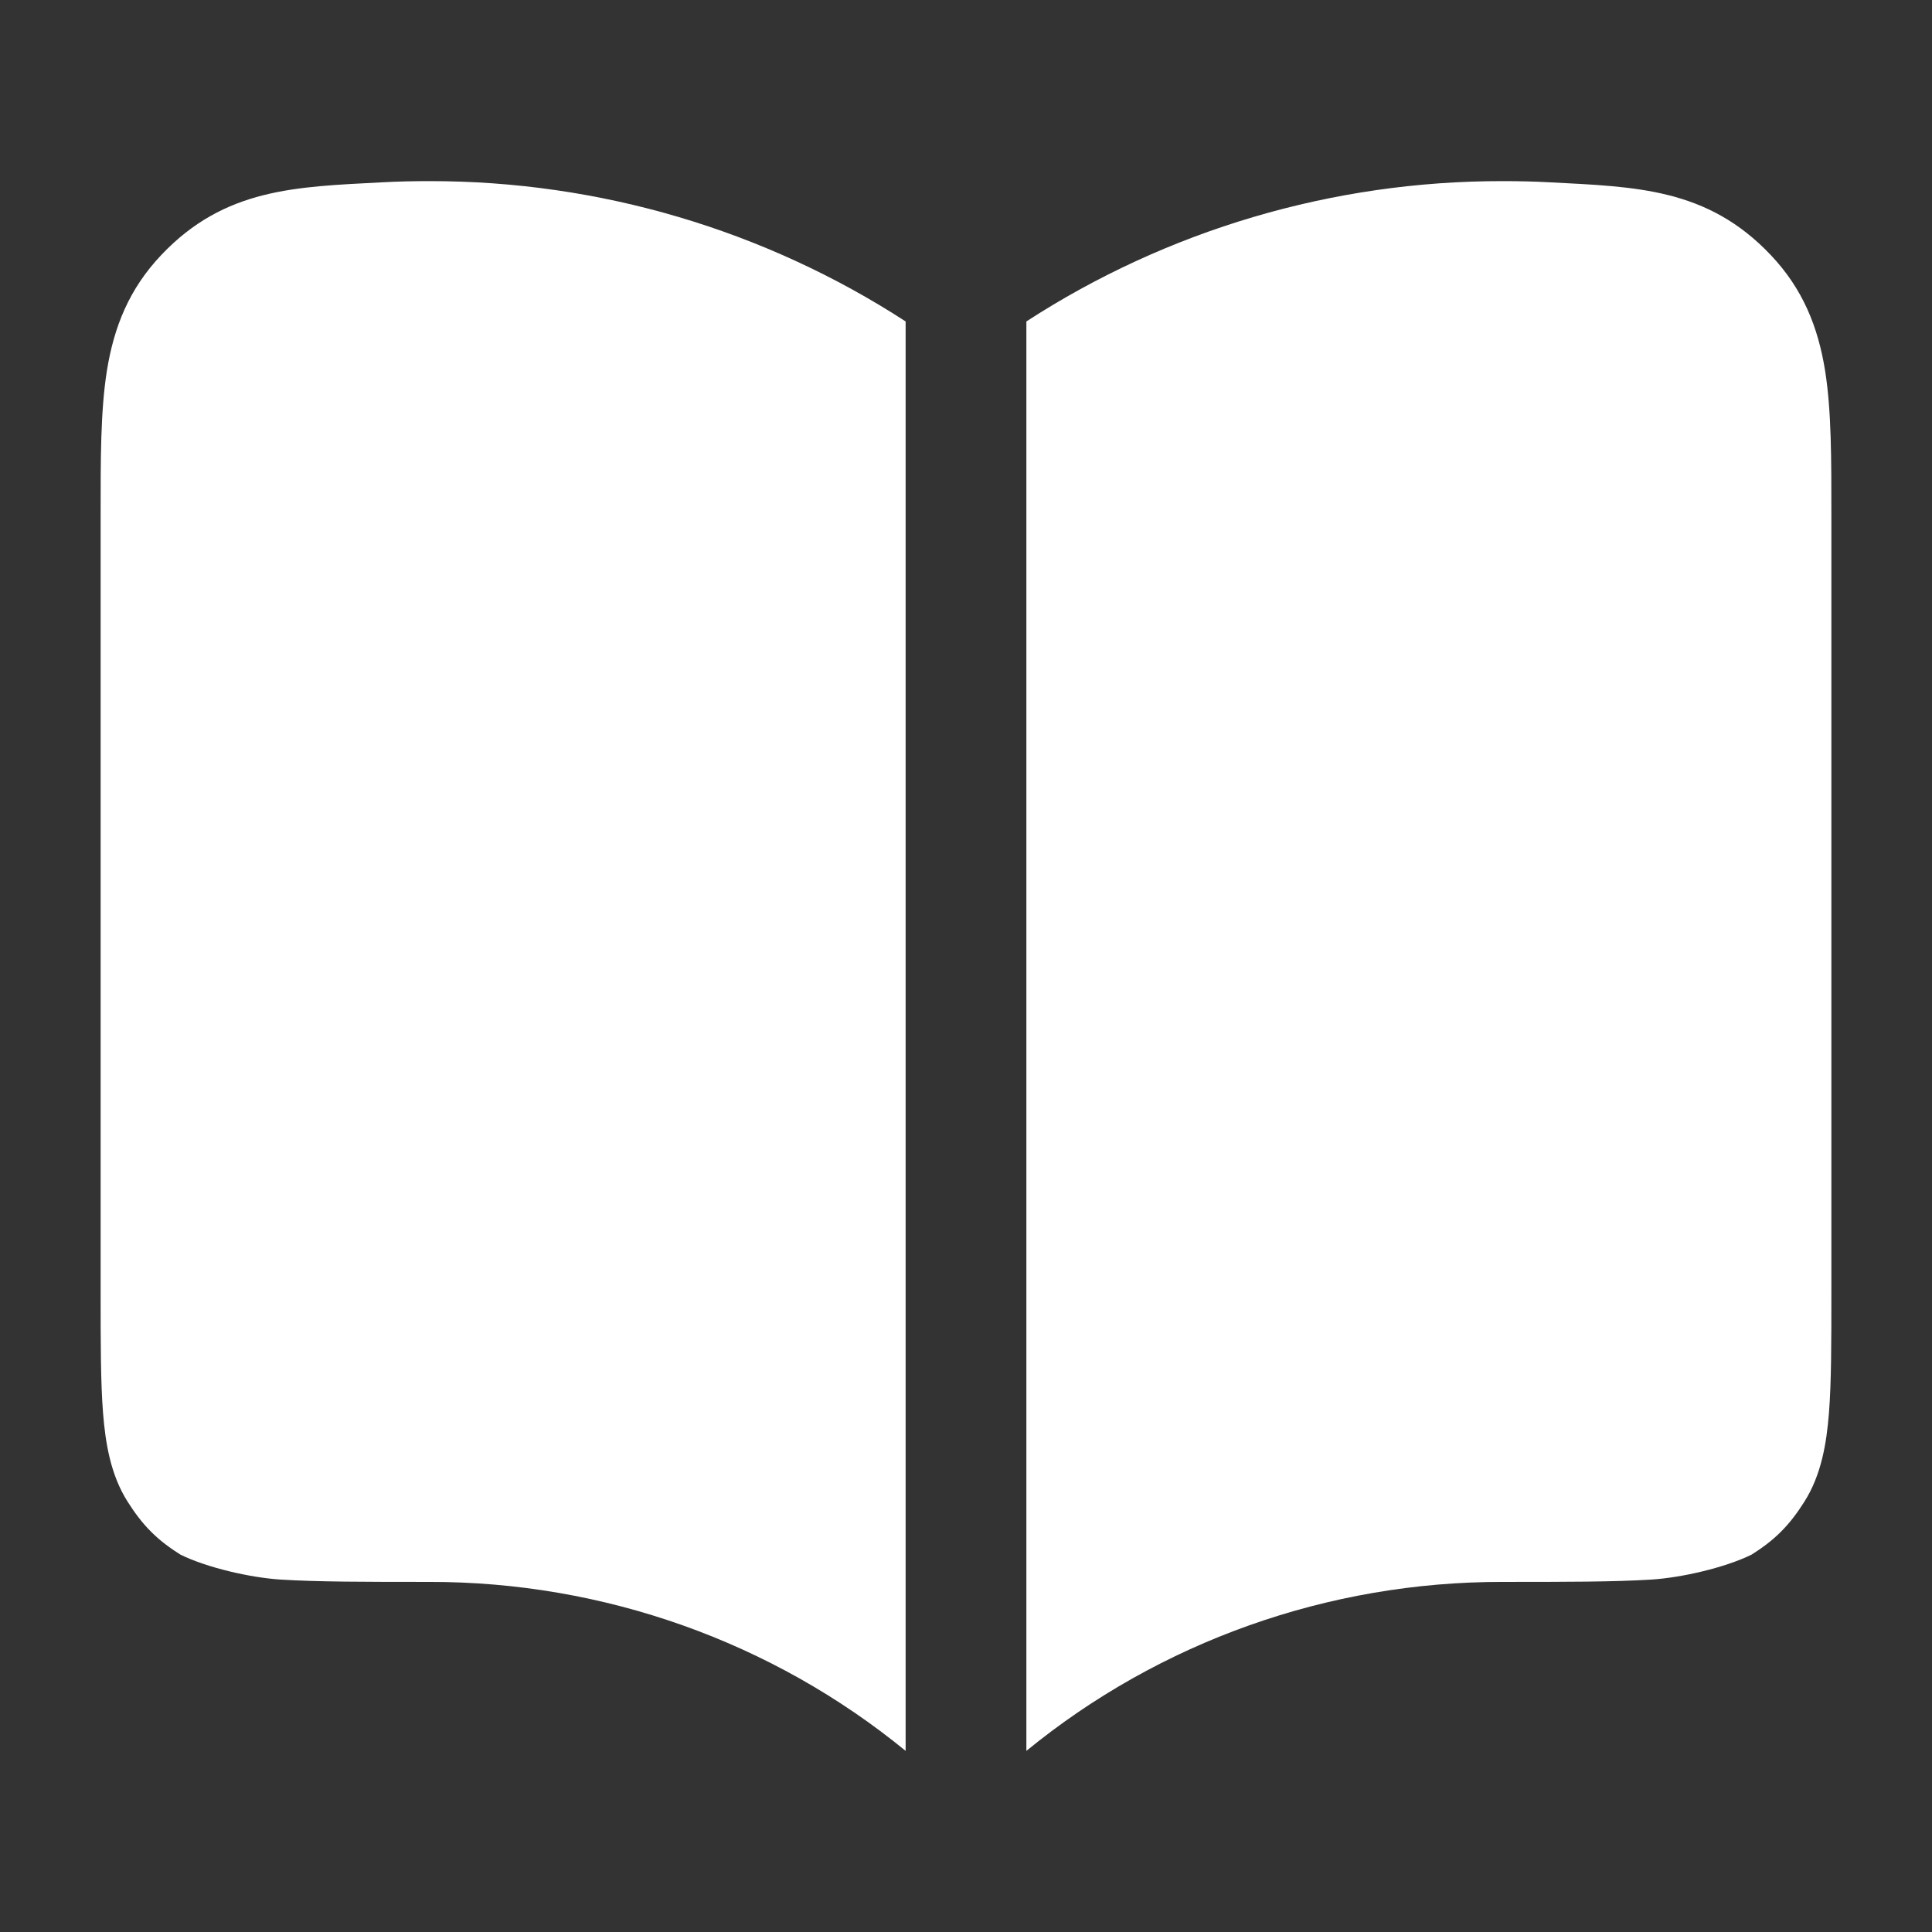 <svg xmlns="http://www.w3.org/2000/svg" width="32" height="32" viewBox="0 0 24 24" fill="none" role="img">
  <rect x="0" y="0" width="24" height="24" fill="#333333" stroke="none"/>
  <path d="M5.333 2.25C7.447 2.247 9.503 2.86 11.25 3.993V21.75C9.594 20.395 7.501 19.648 5.334 19.651H5.319C4.556 19.651 3.946 19.651 3.485 19.622C3.111 19.598 2.572 19.475 2.241 19.312C2.117 19.233 1.993 19.145 1.875 19.026C1.757 18.908 1.668 18.784 1.589 18.66C1.374 18.325 1.31 17.928 1.28 17.552C1.25 17.167 1.25 16.674 1.25 16.076L1.25 6.402C1.25 5.712 1.248 5.107 1.328 4.605C1.415 4.064 1.603 3.589 2.005 3.166C2.791 2.337 3.676 2.321 4.743 2.265C4.939 2.254 5.135 2.25 5.333 2.25Z" fill="white"/>
  <path d="M18.667 2.25C16.553 2.247 14.497 2.86 12.75 3.993V21.75C14.406 20.395 16.499 19.648 18.666 19.651H18.681C19.444 19.651 20.054 19.651 20.515 19.622C20.889 19.598 21.427 19.475 21.759 19.312C21.883 19.233 22.007 19.145 22.125 19.026C22.243 18.908 22.332 18.784 22.411 18.66C22.626 18.325 22.69 17.928 22.72 17.552C22.75 17.167 22.75 16.674 22.75 16.076V6.402C22.75 5.712 22.752 5.107 22.672 4.605C22.585 4.064 22.397 3.589 21.995 3.166C21.209 2.337 20.324 2.321 19.257 2.265C19.061 2.254 18.865 2.25 18.667 2.25Z" fill="white"/>
</svg>
